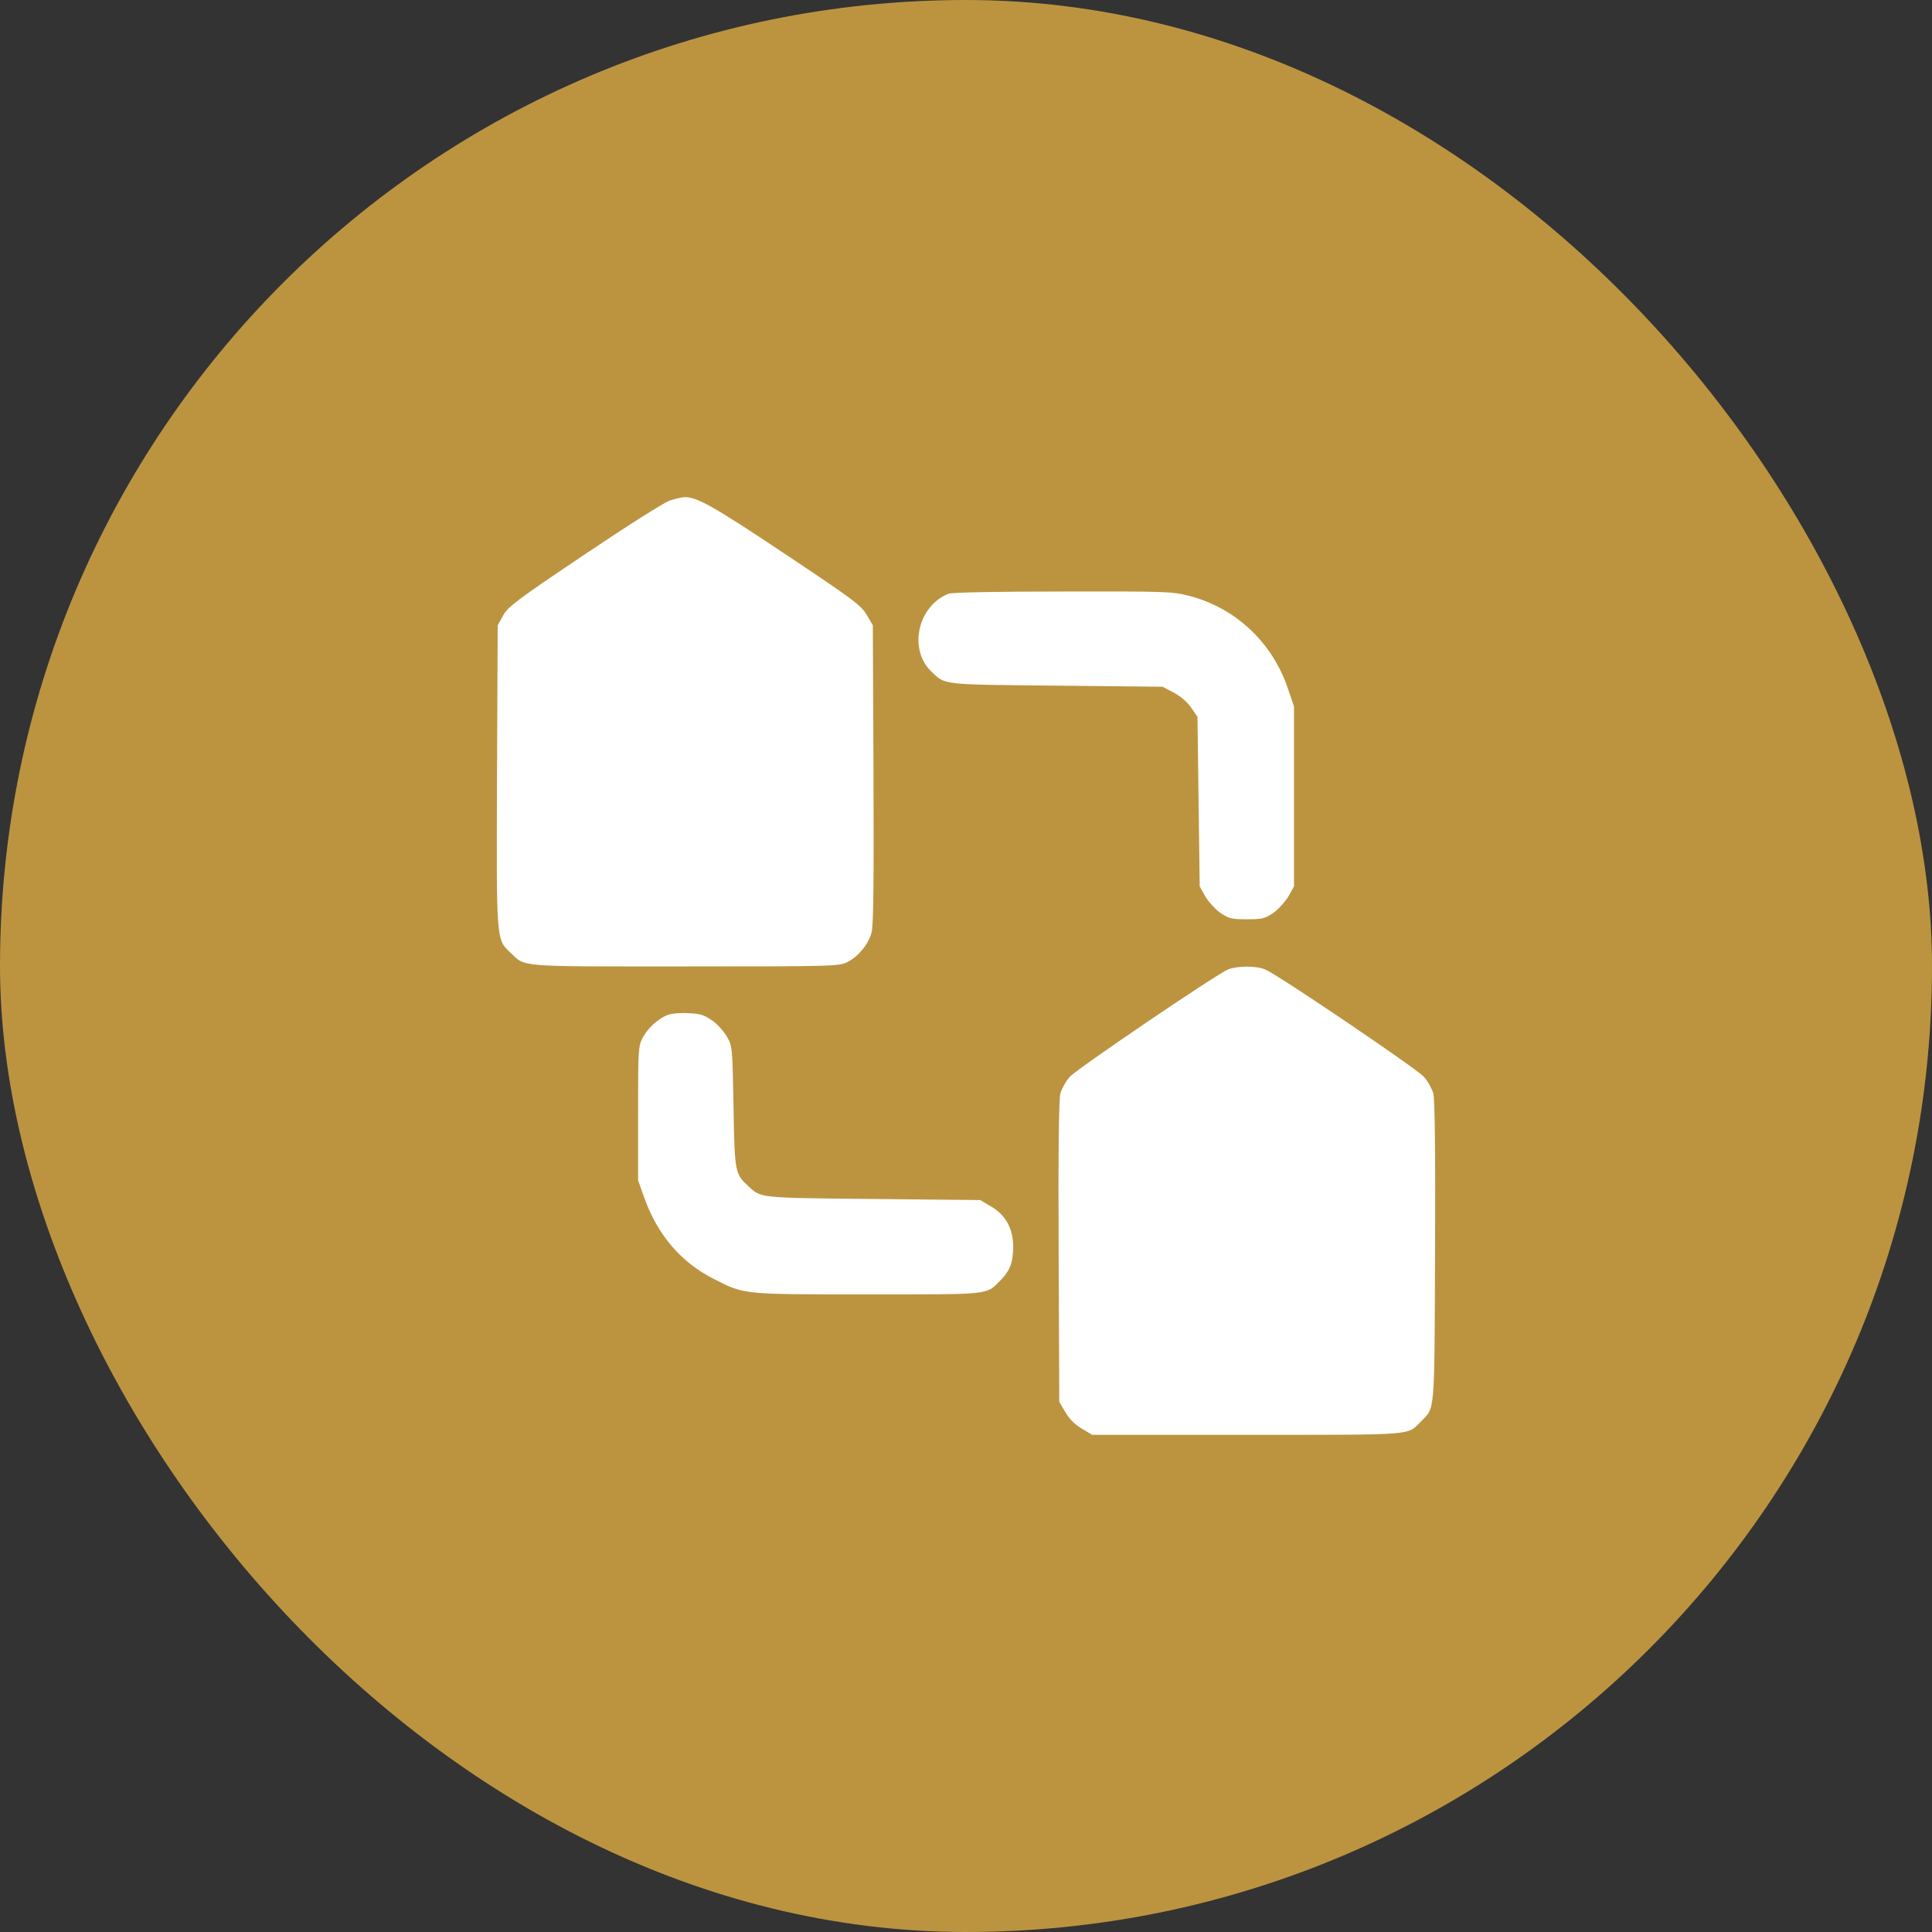 <svg width="70" height="70" viewBox="0 0 70 70" fill="none" xmlns="http://www.w3.org/2000/svg">
<rect x="0" y="0" width="70" height="70" fill="#333333" stroke="none"/>
<rect width="70" height="70" rx="35" fill="#BC9440"/>
<path d="M24.272 18.134C24.073 18.197 22.682 19.08 21.172 20.097C18.732 21.734 18.406 21.981 18.231 22.299L18.032 22.656L18.008 28.093C17.985 34.118 17.977 34.03 18.493 34.515C19.05 35.048 18.684 35.016 24.828 35.016C30.217 35.016 30.408 35.008 30.702 34.857C31.099 34.658 31.465 34.213 31.576 33.792C31.648 33.561 31.663 31.94 31.648 28.061L31.624 22.656L31.401 22.275C31.203 21.933 30.901 21.71 28.421 20.057C25.837 18.332 25.241 17.999 24.796 18.015C24.701 18.015 24.47 18.07 24.272 18.134Z" fill="white"/>
<path d="M34.366 21.512C33.245 21.957 32.903 23.539 33.754 24.341C34.255 24.818 34.088 24.802 38.261 24.842L42.123 24.882L42.513 25.088C42.751 25.208 43.006 25.422 43.149 25.629L43.387 25.971L43.427 29.039L43.467 32.115L43.665 32.472C43.777 32.663 44.023 32.933 44.206 33.069C44.524 33.283 44.611 33.307 45.175 33.307C45.74 33.307 45.827 33.283 46.145 33.069C46.328 32.933 46.574 32.663 46.686 32.472L46.884 32.115V28.856V25.597L46.662 24.945C46.097 23.268 44.754 22.012 43.061 21.583C42.489 21.432 42.179 21.424 38.507 21.432C36.114 21.432 34.485 21.464 34.366 21.512Z" fill="white"/>
<path d="M44.492 35.127C44.015 35.334 39.007 38.736 38.761 39.014C38.618 39.173 38.467 39.451 38.419 39.618C38.364 39.833 38.34 41.693 38.356 45.365L38.38 50.793L38.602 51.167C38.745 51.413 38.952 51.62 39.198 51.763L39.572 51.986H45.175C51.343 51.986 50.97 52.017 51.486 51.501C51.995 50.984 51.971 51.326 51.995 45.365C52.011 41.693 51.987 39.833 51.931 39.618C51.884 39.451 51.733 39.173 51.59 39.014C51.327 38.72 46.304 35.318 45.843 35.127C45.509 34.984 44.818 34.992 44.492 35.127Z" fill="white"/>
<path d="M24.192 36.772C23.834 36.916 23.477 37.249 23.294 37.583C23.127 37.909 23.119 37.981 23.119 40.341V42.765L23.334 43.37C23.819 44.737 24.661 45.73 25.869 46.342C26.982 46.907 26.879 46.898 31.425 46.898C35.916 46.898 35.717 46.922 36.226 46.414C36.591 46.048 36.703 45.754 36.711 45.19C36.711 44.514 36.44 44.021 35.892 43.703L35.518 43.481L31.624 43.441C27.443 43.401 27.578 43.409 27.109 42.972C26.632 42.535 26.616 42.479 26.577 40.103C26.537 37.957 26.537 37.909 26.338 37.559C26.227 37.368 25.988 37.098 25.798 36.971C25.512 36.772 25.369 36.725 24.923 36.709C24.629 36.693 24.303 36.725 24.192 36.772Z" fill="white"/>
</svg>
